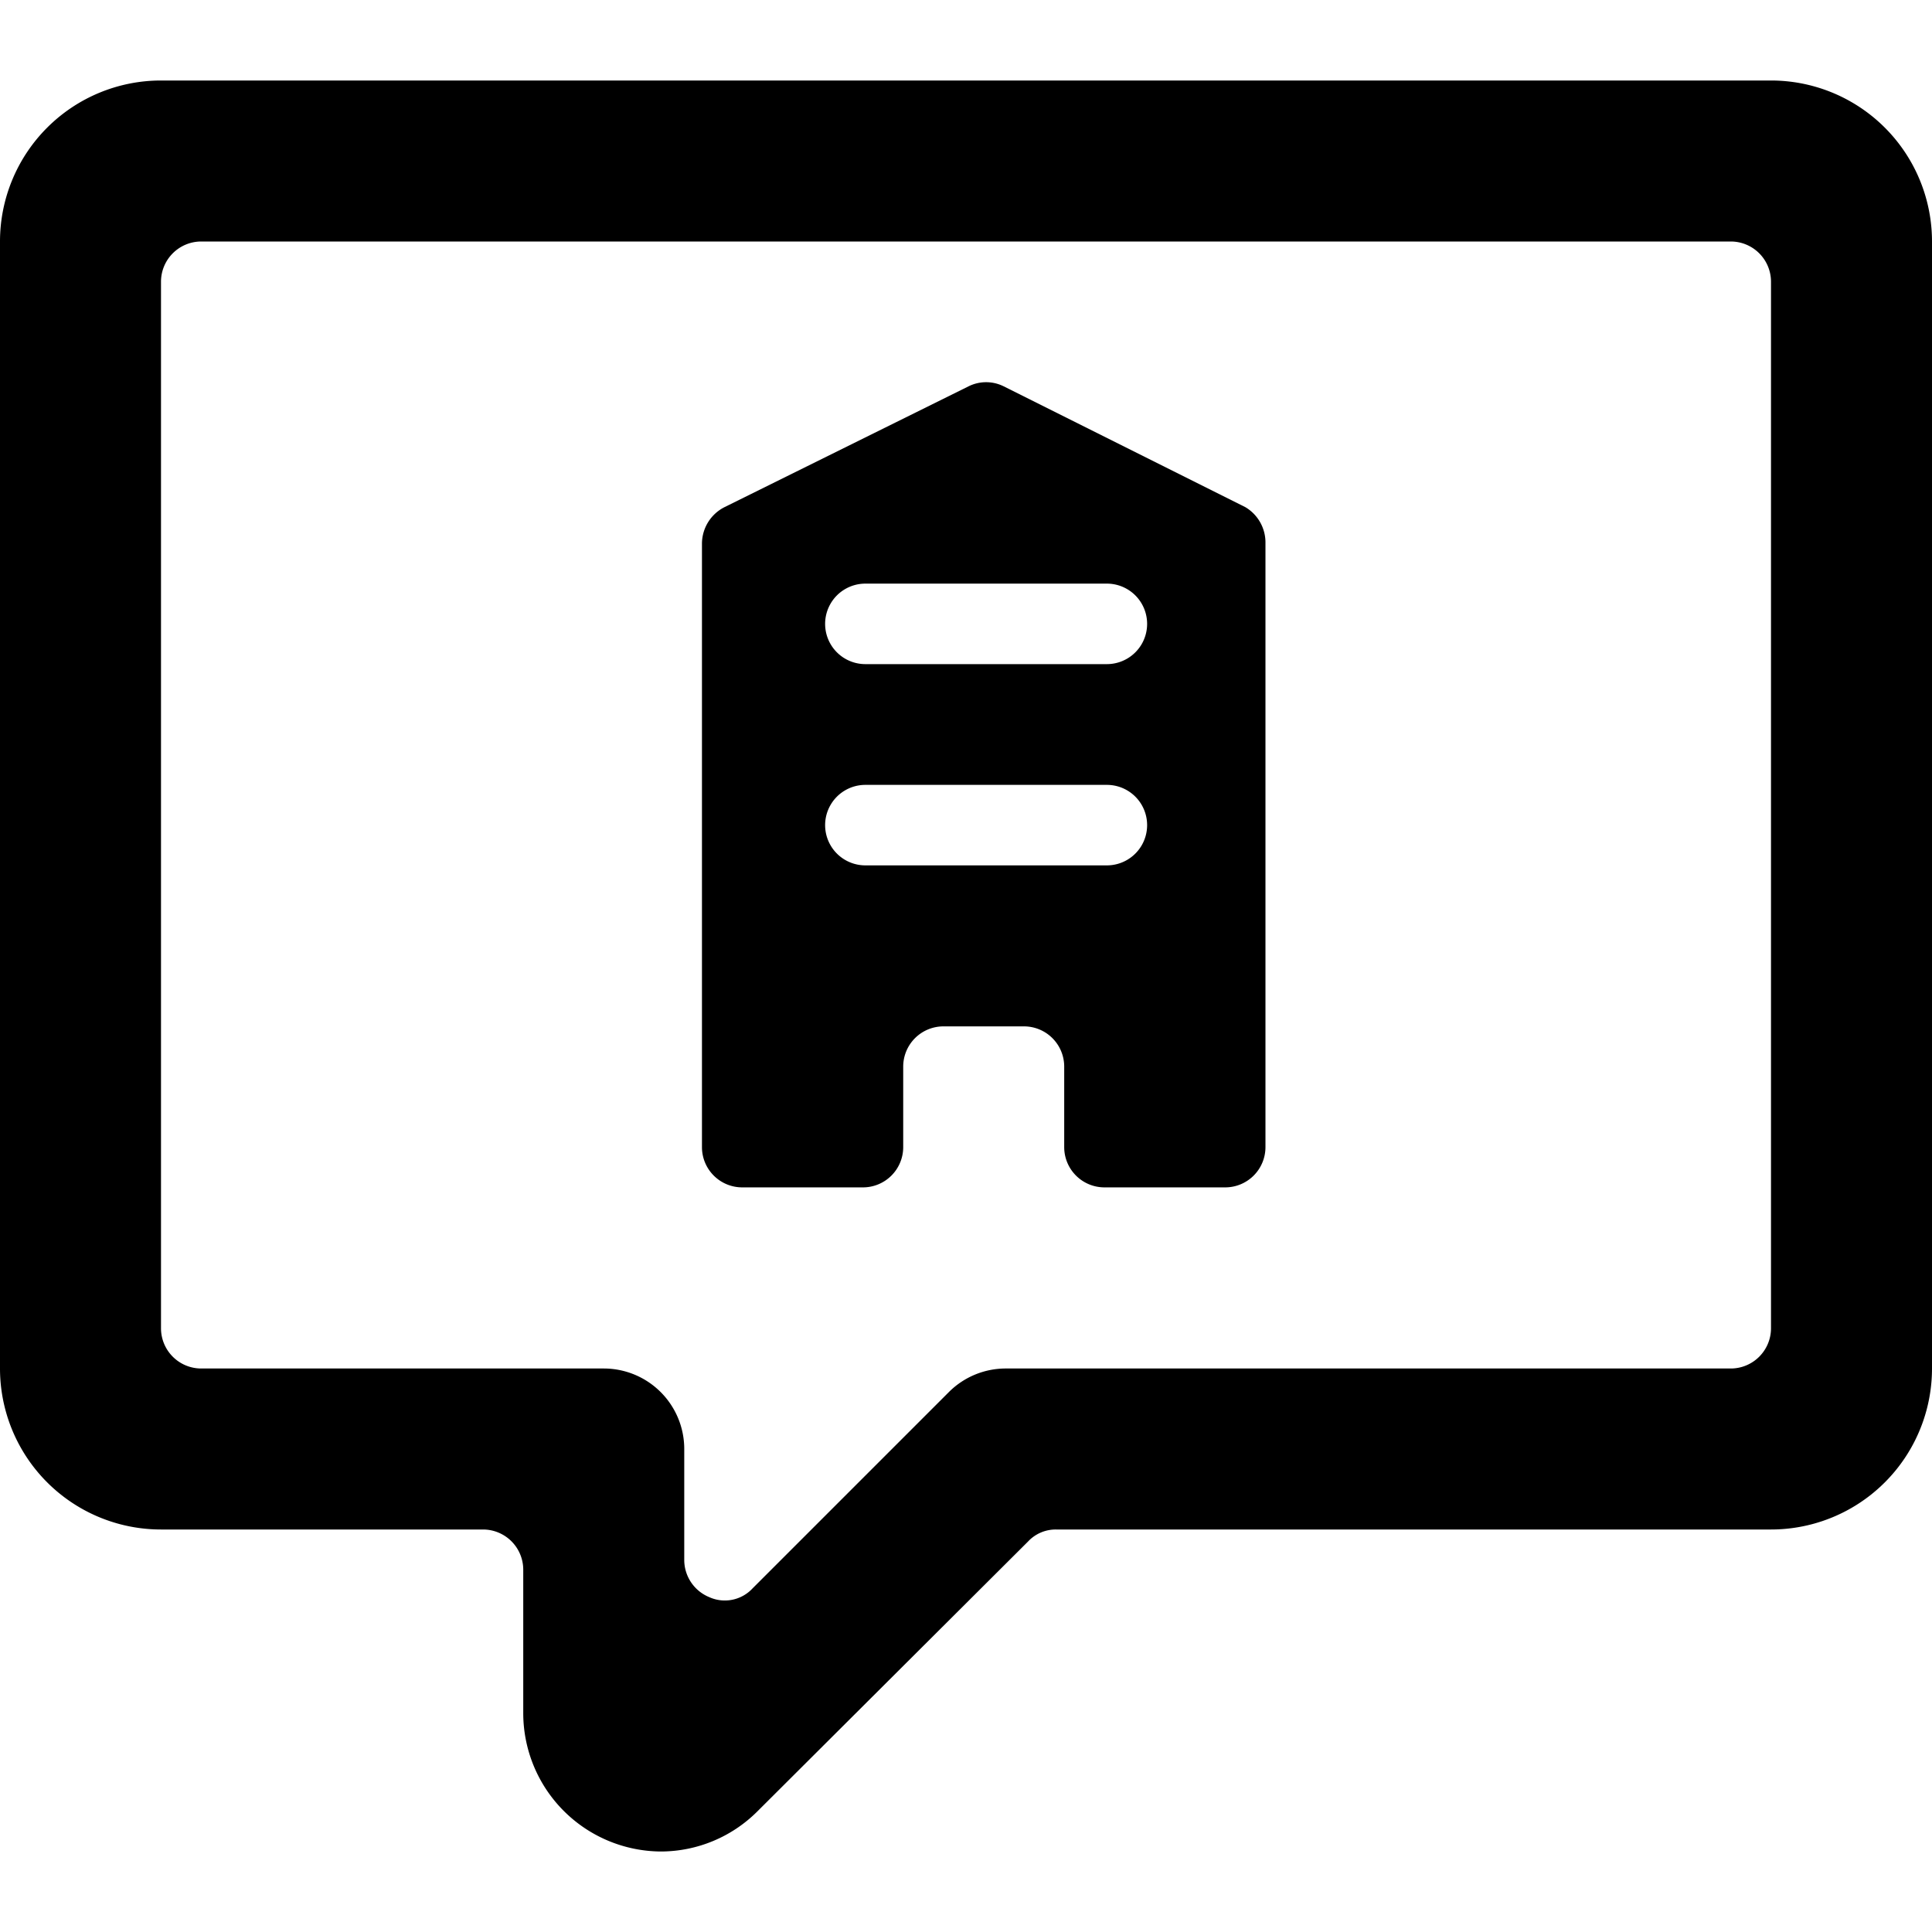 <svg xmlns="http://www.w3.org/2000/svg" viewBox="0 0 24 24"><g><path d="M22 1H2a2 2 0 0 0 -2 2v14a2 2 0 0 0 2 2h4a0.5 0.5 0 0 1 0.5 0.5v1.79A1.72 1.72 0 0 0 8.21 23a1.7 1.7 0 0 0 1.2 -0.5l3.36 -3.35a0.47 0.47 0 0 1 0.35 -0.15H22a2 2 0 0 0 2 -2V3a2 2 0 0 0 -2 -2Zm0 15.5a0.5 0.5 0 0 1 -0.5 0.5h-9a1 1 0 0 0 -0.71 0.29l-2.44 2.44a0.47 0.47 0 0 1 -0.54 0.11 0.5 0.5 0 0 1 -0.31 -0.46V18a1 1 0 0 0 -1 -1h-5a0.5 0.5 0 0 1 -0.5 -0.5v-13a0.5 0.5 0 0 1 0.5 -0.5h19a0.5 0.5 0 0 1 0.5 0.5Z" fill="#000000" stroke-width="1"></path><path d="m15.47 6.3 -3 -1.5a0.49 0.49 0 0 0 -0.44 0L9 6.3a0.51 0.51 0 0 0 -0.28 0.45v7.5a0.5 0.5 0 0 0 0.5 0.5h1.5a0.5 0.5 0 0 0 0.5 -0.5v-1a0.5 0.5 0 0 1 0.5 -0.5h1a0.5 0.5 0 0 1 0.5 0.5v1a0.5 0.5 0 0 0 0.5 0.5h1.5a0.5 0.5 0 0 0 0.5 -0.5v-7.5a0.51 0.51 0 0 0 -0.25 -0.45Zm-1.72 4.45h-3a0.5 0.5 0 0 1 0 -1h3a0.5 0.5 0 0 1 0 1Zm0 -2.5h-3a0.5 0.5 0 0 1 0 -1h3a0.5 0.5 0 0 1 0 1Z" fill="#000000" stroke-width="1"></path></g></svg>